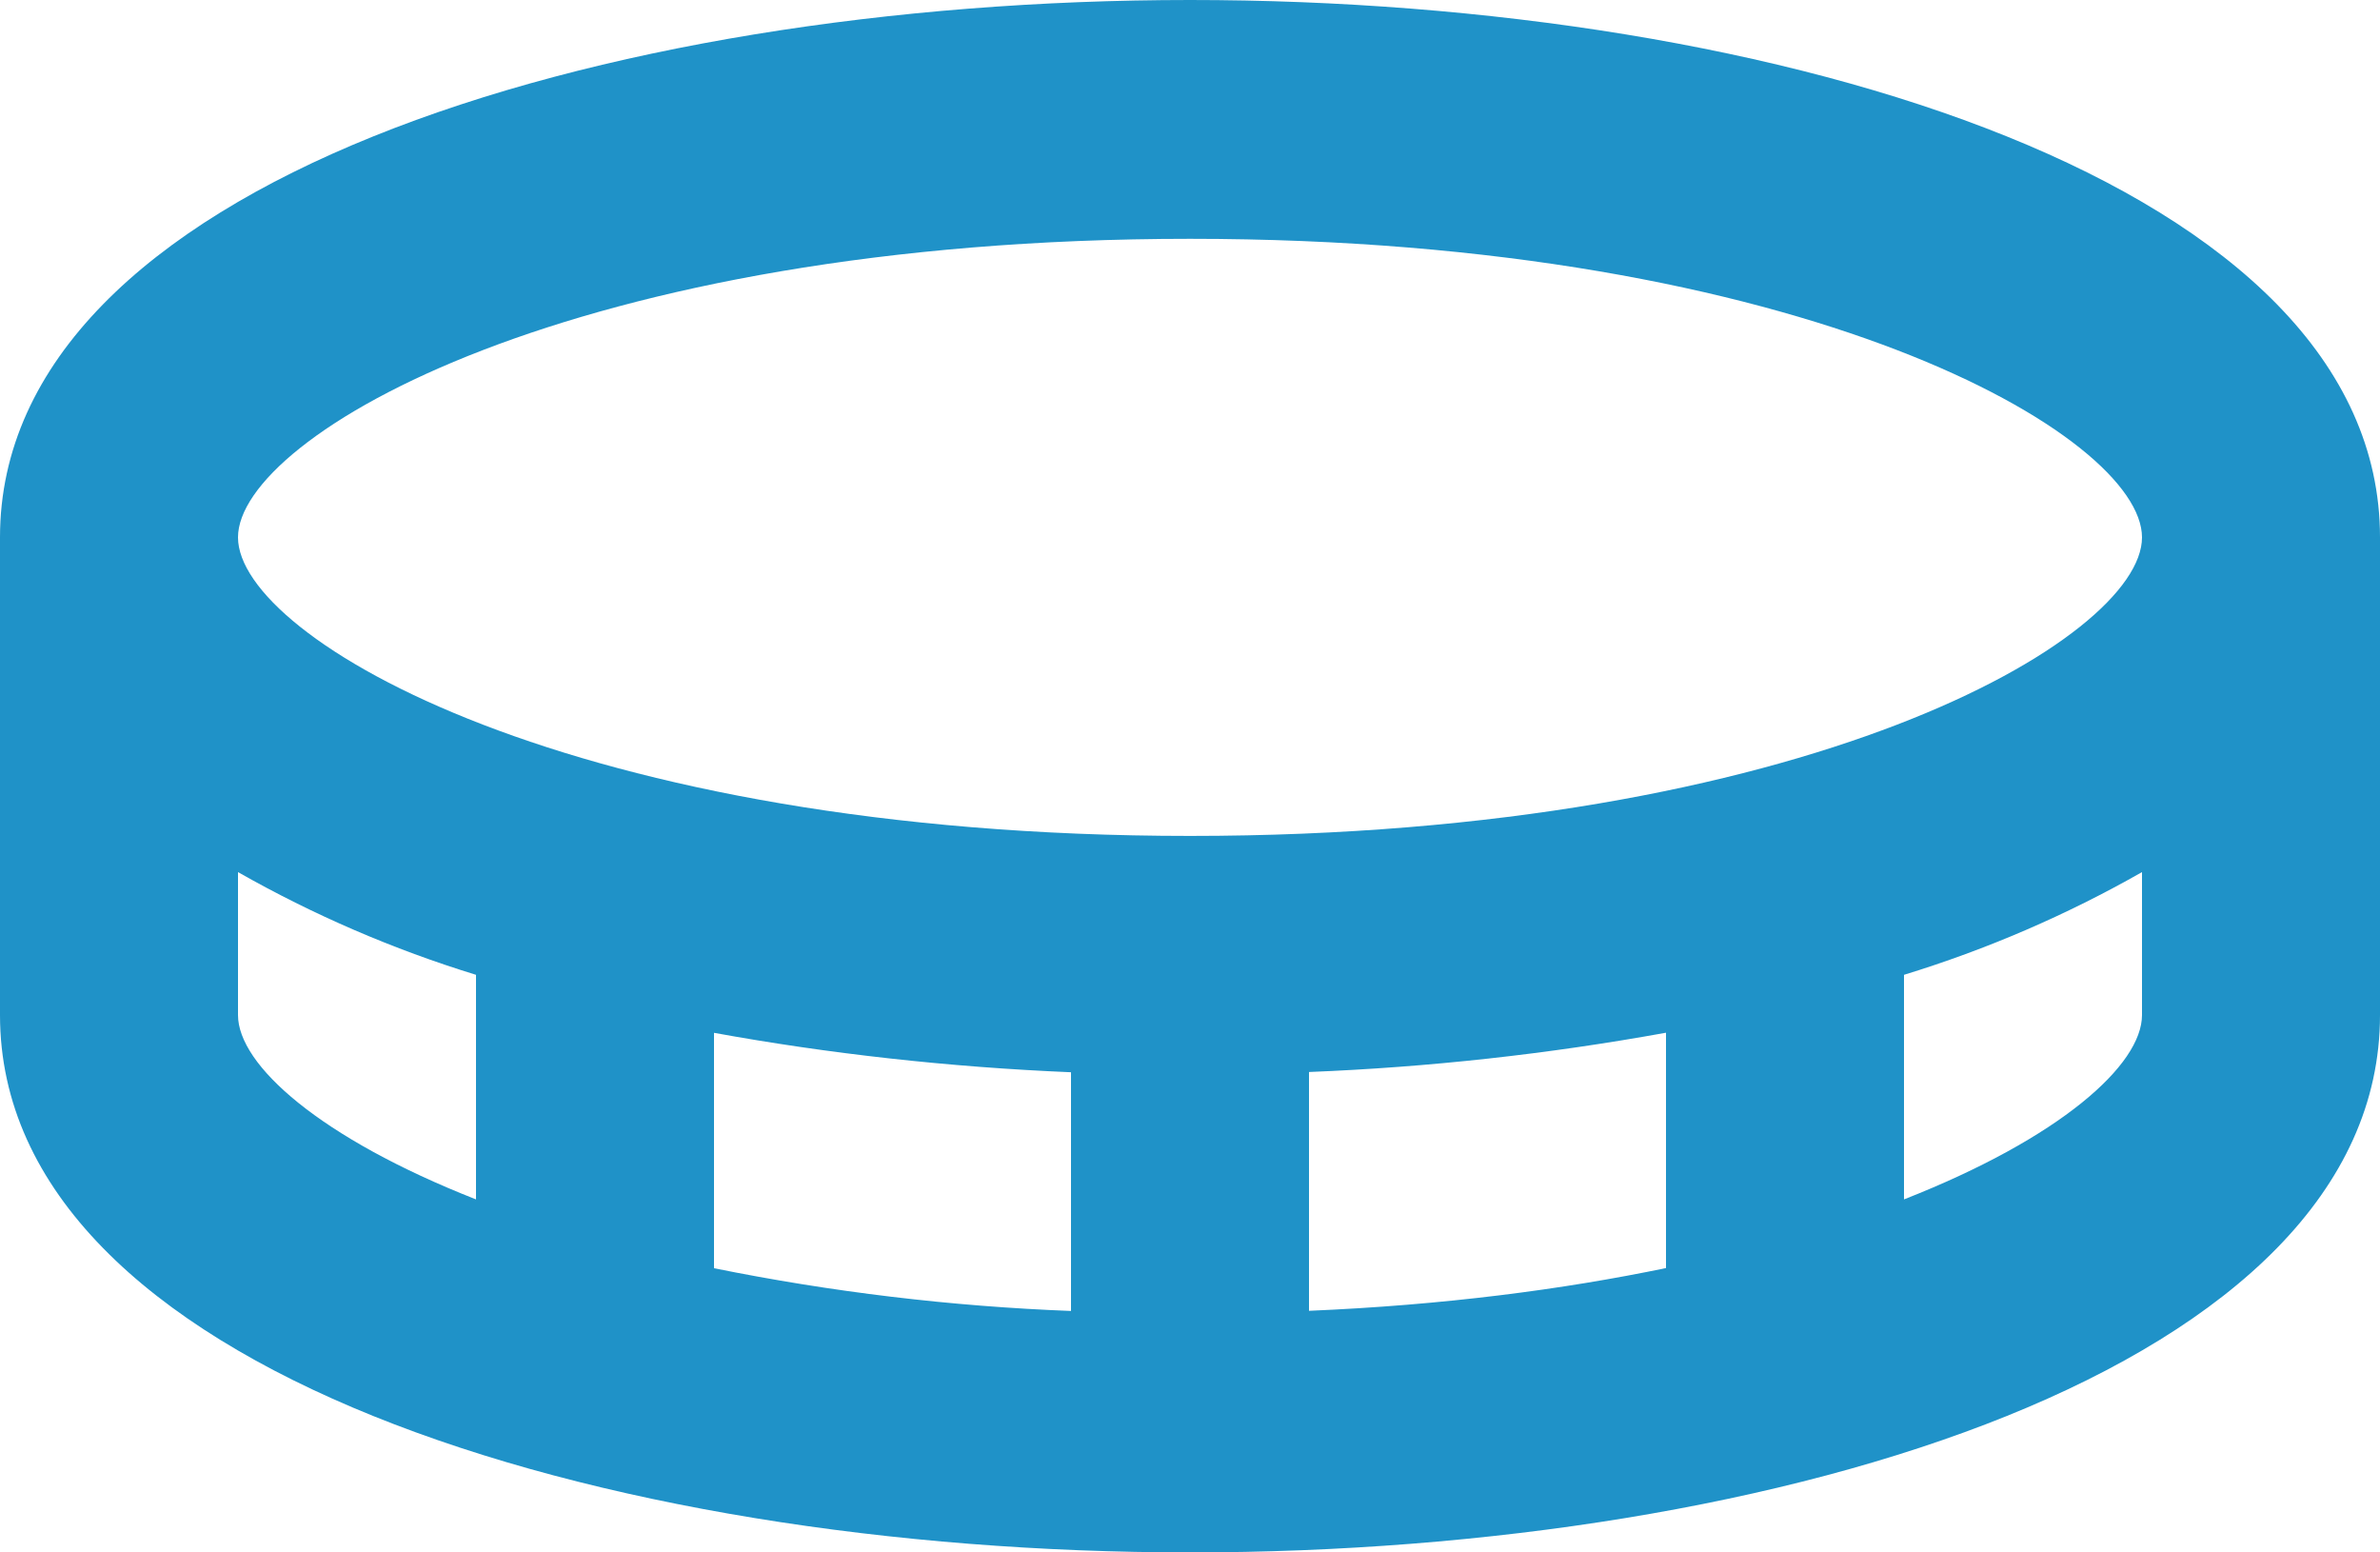 <?xml version="1.0" encoding="UTF-8"?> <svg xmlns="http://www.w3.org/2000/svg" width="46" height="30" viewBox="0 0 46 30" fill="none"><path d="M23 0C11.569 0 0 3.568 0 10.385V19.615C0 26.432 11.569 30 23 30C34.431 30 46 26.432 46 19.615V10.385C46 3.568 34.431 0 23 0ZM4.6 19.615V16.853C6.057 17.681 7.599 18.346 9.2 18.838V23.178C6.182 21.992 4.6 20.58 4.6 19.615ZM32.2 19.957V24.505C30.206 24.919 27.906 25.221 25.3 25.331V20.716C27.615 20.624 29.92 20.37 32.2 19.957ZM20.7 25.334C18.382 25.245 16.074 24.968 13.8 24.508V19.959C16.006 20.361 18.336 20.622 20.7 20.721V25.334ZM36.8 23.178V18.838C38.401 18.347 39.944 17.682 41.4 16.853V19.615C41.4 20.58 39.82 21.992 36.8 23.178ZM23 16.154C11.093 16.154 4.6 12.344 4.6 10.385C4.6 8.425 11.093 4.615 23 4.615C34.907 4.615 41.4 8.425 41.4 10.385C41.4 12.344 34.907 16.154 23 16.154Z" fill="#1F92C8"></path></svg> 